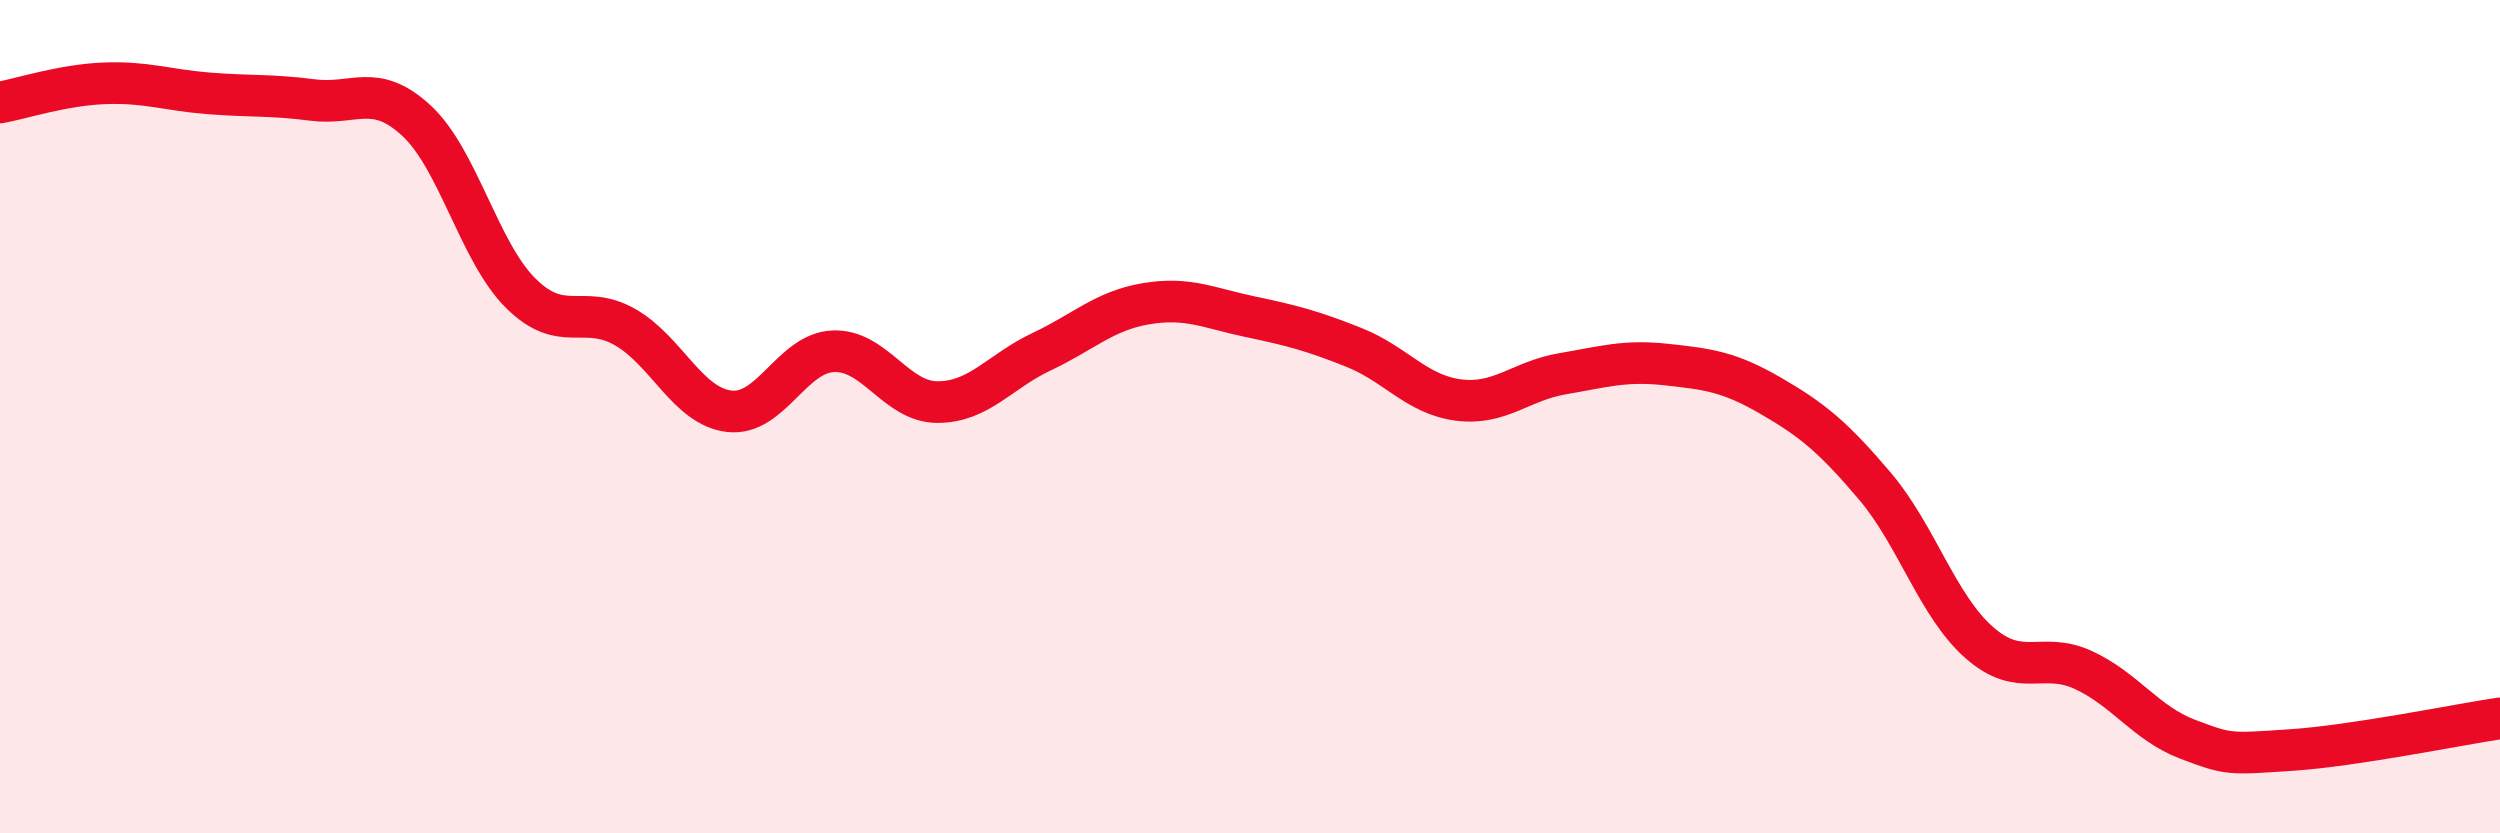 
    <svg width="60" height="20" viewBox="0 0 60 20" xmlns="http://www.w3.org/2000/svg">
      <path
        d="M 0,2.46 C 0.5,2.37 1.5,2.04 2.5,2 C 3.5,1.96 4,2.16 5,2.24 C 6,2.32 6.5,2.27 7.5,2.4 C 8.5,2.53 9,1.97 10,2.9 C 11,3.83 11.5,6.05 12.5,7.04 C 13.5,8.03 14,7.28 15,7.85 C 16,8.42 16.5,9.75 17.5,9.87 C 18.5,9.99 19,8.47 20,8.43 C 21,8.39 21.5,9.65 22.5,9.65 C 23.5,9.65 24,8.91 25,8.44 C 26,7.97 26.5,7.46 27.5,7.29 C 28.5,7.12 29,7.39 30,7.6 C 31,7.81 31.5,7.94 32.5,8.34 C 33.5,8.74 34,9.47 35,9.6 C 36,9.73 36.5,9.14 37.5,8.97 C 38.5,8.8 39,8.64 40,8.75 C 41,8.86 41.5,8.92 42.5,9.5 C 43.5,10.08 44,10.49 45,11.67 C 46,12.85 46.5,14.54 47.5,15.42 C 48.5,16.3 49,15.62 50,16.08 C 51,16.54 51.5,17.36 52.5,17.74 C 53.5,18.12 53.5,18.1 55,18 C 56.5,17.9 59,17.39 60,17.24L60 20L0 20Z"
        fill="#EB0A25"
        opacity="0.1"
        stroke-linecap="round"
        stroke-linejoin="round"
      />
      <path
        d="M 0,2.46 C 0.5,2.37 1.5,2.04 2.5,2 C 3.5,1.96 4,2.16 5,2.24 C 6,2.32 6.5,2.27 7.5,2.4 C 8.5,2.53 9,1.97 10,2.9 C 11,3.83 11.5,6.05 12.5,7.04 C 13.5,8.03 14,7.28 15,7.85 C 16,8.42 16.5,9.75 17.5,9.87 C 18.5,9.99 19,8.47 20,8.43 C 21,8.39 21.5,9.65 22.5,9.65 C 23.5,9.65 24,8.91 25,8.44 C 26,7.97 26.5,7.46 27.5,7.29 C 28.5,7.12 29,7.39 30,7.6 C 31,7.81 31.5,7.94 32.5,8.34 C 33.5,8.74 34,9.47 35,9.6 C 36,9.73 36.5,9.14 37.5,8.97 C 38.5,8.8 39,8.64 40,8.75 C 41,8.86 41.5,8.92 42.5,9.5 C 43.5,10.08 44,10.49 45,11.67 C 46,12.85 46.5,14.54 47.5,15.42 C 48.5,16.3 49,15.62 50,16.08 C 51,16.54 51.5,17.36 52.5,17.74 C 53.5,18.12 53.5,18.1 55,18 C 56.5,17.9 59,17.39 60,17.24"
        stroke="#EB0A25"
        stroke-width="1"
        fill="none"
        stroke-linecap="round"
        stroke-linejoin="round"
      />
    </svg>
  